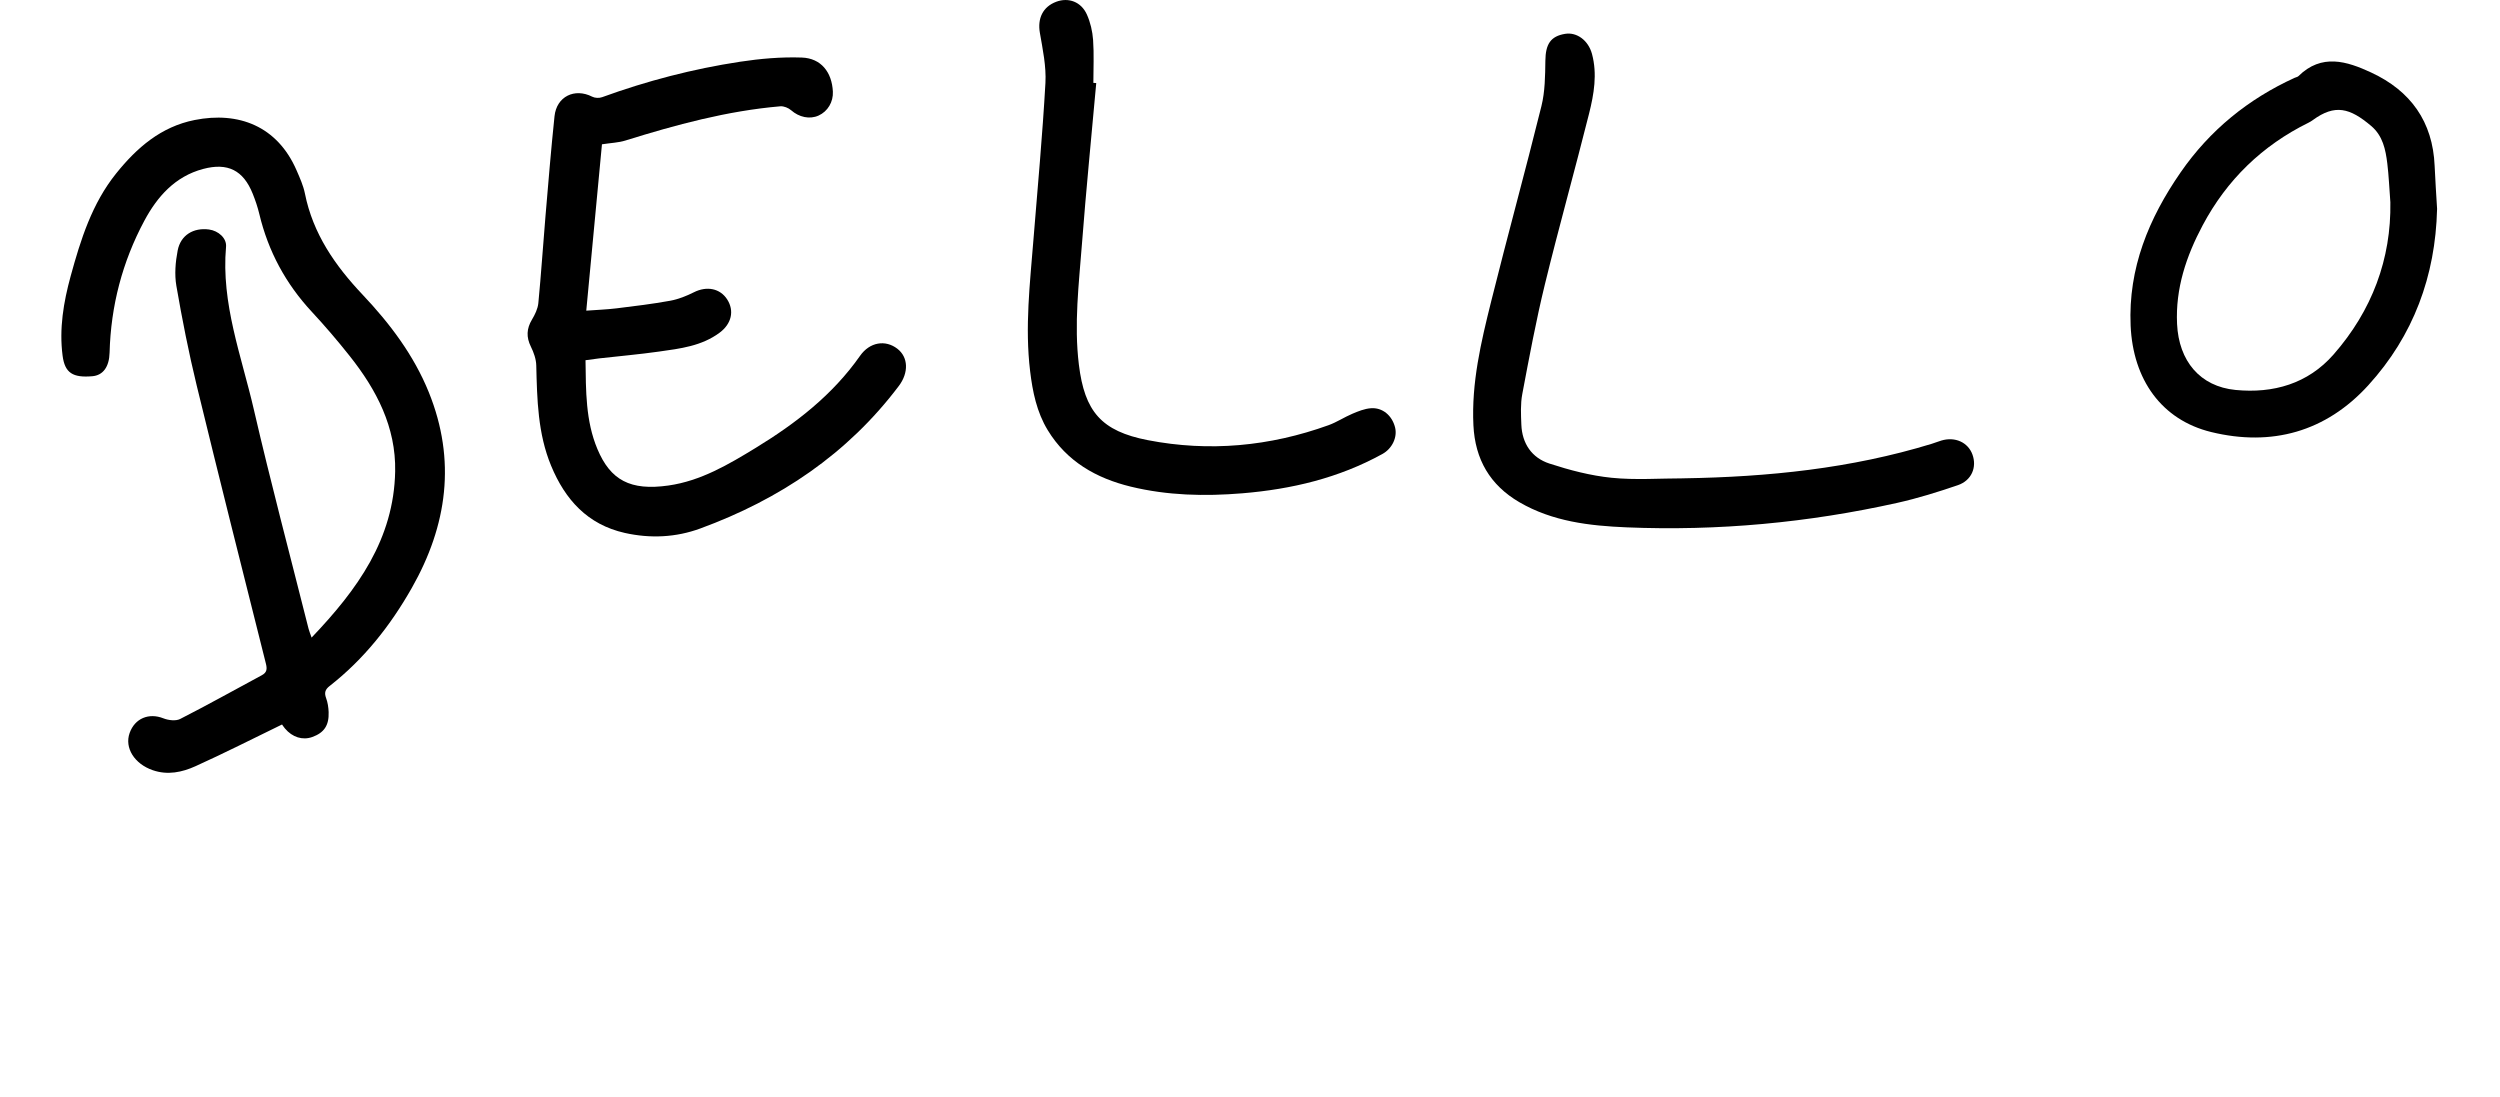 <svg width="1222" height="536" viewBox="0 0 1222 536" fill="none" xmlns="http://www.w3.org/2000/svg">
<g clip-path="url(#clip0_792_29)">
<path d="M152.317 311.64C174.757 288.15 192.527 263.49 193.157 230.42C193.577 208.72 184.047 190.54 170.947 174.03C165.057 166.6 158.877 159.36 152.427 152.42C139.677 138.7 131.117 122.85 126.767 104.65C125.957 101.27 124.837 97.94 123.537 94.71C118.937 83.21 111.307 79.38 99.297 82.58C85.547 86.24 76.857 96.13 70.547 107.91C59.817 127.95 54.167 149.54 53.567 172.35C53.387 179.35 50.357 183.45 45.147 183.9C35.637 184.72 31.697 182.33 30.597 173.89C28.867 160.67 31.057 147.7 34.537 134.97C39.427 117.13 44.947 99.5 56.787 84.77C66.877 72.21 78.667 61.94 95.147 58.66C116.577 54.4 135.587 61.58 144.997 83.34C146.577 86.99 148.257 90.7 149.037 94.56C152.967 114.24 163.767 129.79 177.277 144.08C190.587 158.16 202.257 173.59 209.607 191.75C223.037 224.98 218.647 256.81 201.287 287.39C190.837 305.8 177.907 322.2 161.127 335.31C158.897 337.05 158.447 338.64 159.407 341.25C160.197 343.39 160.547 345.77 160.637 348.06C160.877 354.59 158.417 358.18 152.607 360.26C147.917 361.94 142.907 360.39 139.287 356.08C138.547 355.2 137.927 354.21 137.867 354.13C123.587 361.06 109.707 368.13 95.517 374.54C89.007 377.48 81.957 379 74.657 376.47C65.737 373.39 60.777 365.58 63.357 358.31C65.917 351.09 72.807 348.33 79.837 351.11C82.287 352.08 85.907 352.54 88.067 351.43C101.517 344.58 114.687 337.2 127.977 330.05C130.537 328.67 130.627 326.95 129.947 324.28C118.577 279.04 107.167 233.8 96.157 188.47C92.247 172.36 89.027 156.05 86.207 139.71C85.247 134.13 85.757 128.04 86.847 122.42C88.307 114.89 94.607 111.17 102.167 112.18C106.687 112.78 110.867 116.37 110.487 120.63C108.037 148.35 118.027 173.95 124.067 200.13C132.357 236.01 141.837 271.62 150.827 307.34C151.107 308.44 151.557 309.49 152.307 311.66L152.317 311.64Z" fill="black"/>
<path d="M294.238 70.51C291.748 96.93 289.198 124 286.568 151.85C291.978 151.45 296.718 151.29 301.418 150.71C310.168 149.64 318.928 148.58 327.598 147C331.588 146.27 335.538 144.69 339.178 142.86C345.438 139.71 351.968 140.91 355.468 146.39C359.018 151.95 357.568 158.26 351.808 162.57C343.008 169.16 332.488 170.39 322.128 171.85C312.418 173.22 302.628 174.08 292.878 175.18C290.768 175.42 288.658 175.74 286.198 176.07C286.408 191.04 286.218 205.69 292.018 219.51C298.388 234.68 308.088 239.97 326.718 237.32C342.528 235.08 356.098 227.04 369.458 218.88C389.048 206.9 406.988 193.05 420.378 173.95C425.138 167.16 432.788 165.98 438.598 170.44C444.028 174.6 444.238 182.17 439.358 188.64C414.238 221.96 381.048 244.11 342.288 258.33C330.358 262.71 317.888 263.29 305.418 260.5C287.198 256.41 276.238 244.23 269.378 227.65C262.868 211.92 262.528 195.29 262.128 178.63C262.058 175.53 260.888 172.26 259.488 169.43C257.188 164.78 257.378 160.65 260.018 156.23C261.478 153.78 262.868 150.95 263.138 148.18C264.498 134.12 265.418 120.02 266.608 105.95C267.998 89.56 269.338 73.16 271.048 56.81C272.058 47.16 280.898 42.88 289.468 47.26C290.798 47.94 292.868 48.03 294.288 47.51C316.208 39.54 338.688 33.68 361.718 30.18C371.668 28.67 381.878 27.78 391.918 28.13C401.338 28.46 406.648 35.29 407.108 44.78C407.358 49.82 404.588 54.46 400.128 56.48C395.728 58.47 390.568 57.27 386.728 53.91C385.378 52.73 383.138 51.81 381.398 51.96C355.428 54.2 330.448 60.98 305.668 68.7C302.298 69.75 298.638 69.85 294.258 70.53L294.238 70.51Z" fill="black"/>
<path d="M823.157 233.8C864.137 233.14 904.757 229.03 944.207 216.94C945.797 216.45 947.337 215.82 948.927 215.34C955.617 213.33 961.967 216.2 964.137 222.19C966.377 228.36 963.747 234.84 957.037 237.14C947.317 240.47 937.447 243.55 927.427 245.79C883.847 255.5 839.687 259.62 795.087 257.77C776.957 257.02 758.867 254.92 742.687 245.49C728.327 237.12 721.017 224.55 720.207 207.9C719.197 187.13 723.937 167.21 728.867 147.38C736.807 115.47 745.557 83.76 753.457 51.84C755.217 44.72 755.277 37.07 755.377 29.66C755.477 21.58 757.917 17.71 765.037 16.54C770.747 15.61 776.367 19.71 778.167 26.38C780.807 36.21 779.127 46 776.747 55.49C769.757 83.37 761.967 111.05 755.147 138.97C750.817 156.7 747.477 174.69 744.087 192.64C743.177 197.47 743.437 202.59 743.637 207.56C743.997 216.82 748.757 223.78 757.337 226.58C767.207 229.8 777.477 232.5 787.767 233.54C799.457 234.72 811.367 233.81 823.177 233.81L823.157 233.8Z" fill="black"/>
<path d="M1191.24 102.25C1190.44 134.88 1179.71 164.1 1157.58 188.37C1136.88 211.07 1110.41 218.4 1080.84 211.18C1056.55 205.25 1042.59 185.53 1041.45 159.15C1040.24 131.12 1050.32 106.74 1065.89 84.25C1080.13 63.67 1098.9 48.4 1121.66 38.02C1122.26 37.75 1123.03 37.65 1123.47 37.22C1134.8 26.03 1147.13 29.92 1159.04 35.45C1178.29 44.39 1189.15 59.44 1190.05 81.09C1190.34 88.07 1190.84 95.04 1191.26 102.26L1191.24 102.25ZM1168.41 98.88C1167.87 91.83 1167.64 85.82 1166.91 79.88C1166.07 73.08 1164.74 66.4 1159.04 61.57C1148.57 52.7 1141.34 50.81 1130.55 58.66C1129.88 59.15 1129.17 59.6 1128.43 59.96C1105.77 71.14 1088.49 87.87 1076.63 110.19C1068.63 125.25 1063.33 140.98 1064.15 158.36C1065 176.46 1075.36 188.91 1092.73 190.61C1111.2 192.41 1128.1 187.58 1140.64 173.28C1159.46 151.82 1168.86 126.55 1168.41 98.88Z" fill="black"/>
<path d="M535.846 40.58C533.496 66.72 530.886 92.84 528.876 119.01C527.366 138.71 524.936 158.42 527.356 178.25C530.156 201.15 538.296 210.73 561.066 215.15C591.086 220.97 620.636 218.2 649.396 207.83C653.436 206.37 657.096 203.91 661.066 202.23C663.926 201.02 666.976 199.79 670.016 199.55C675.756 199.09 680.436 203.08 681.906 208.89C683.136 213.77 680.456 219.29 675.746 221.89C654.406 233.67 631.366 239.13 607.216 241.13C588.816 242.65 570.606 242.22 552.686 237.86C535.856 233.76 521.466 225.59 512.136 210.27C506.736 201.41 504.736 191.47 503.516 181.37C500.936 159.89 503.436 138.53 505.146 117.15C507.196 91.63 509.576 66.13 511.006 40.58C511.456 32.46 509.686 24.14 508.286 16.03C507.076 9.04 509.696 3.32 516.316 0.85C522.276 -1.37 528.466 0.85 531.266 7.09C532.996 10.94 534.006 15.33 534.306 19.55C534.796 26.5 534.436 33.52 534.436 40.51C534.906 40.54 535.376 40.57 535.846 40.6V40.58Z" fill="black"/>
</g>
<defs>
<clipPath id="clip0_792_29">
<rect width="1161.24" height="377.73" fill="white" transform="translate(30)"/>
</clipPath>
</defs>
</svg>
